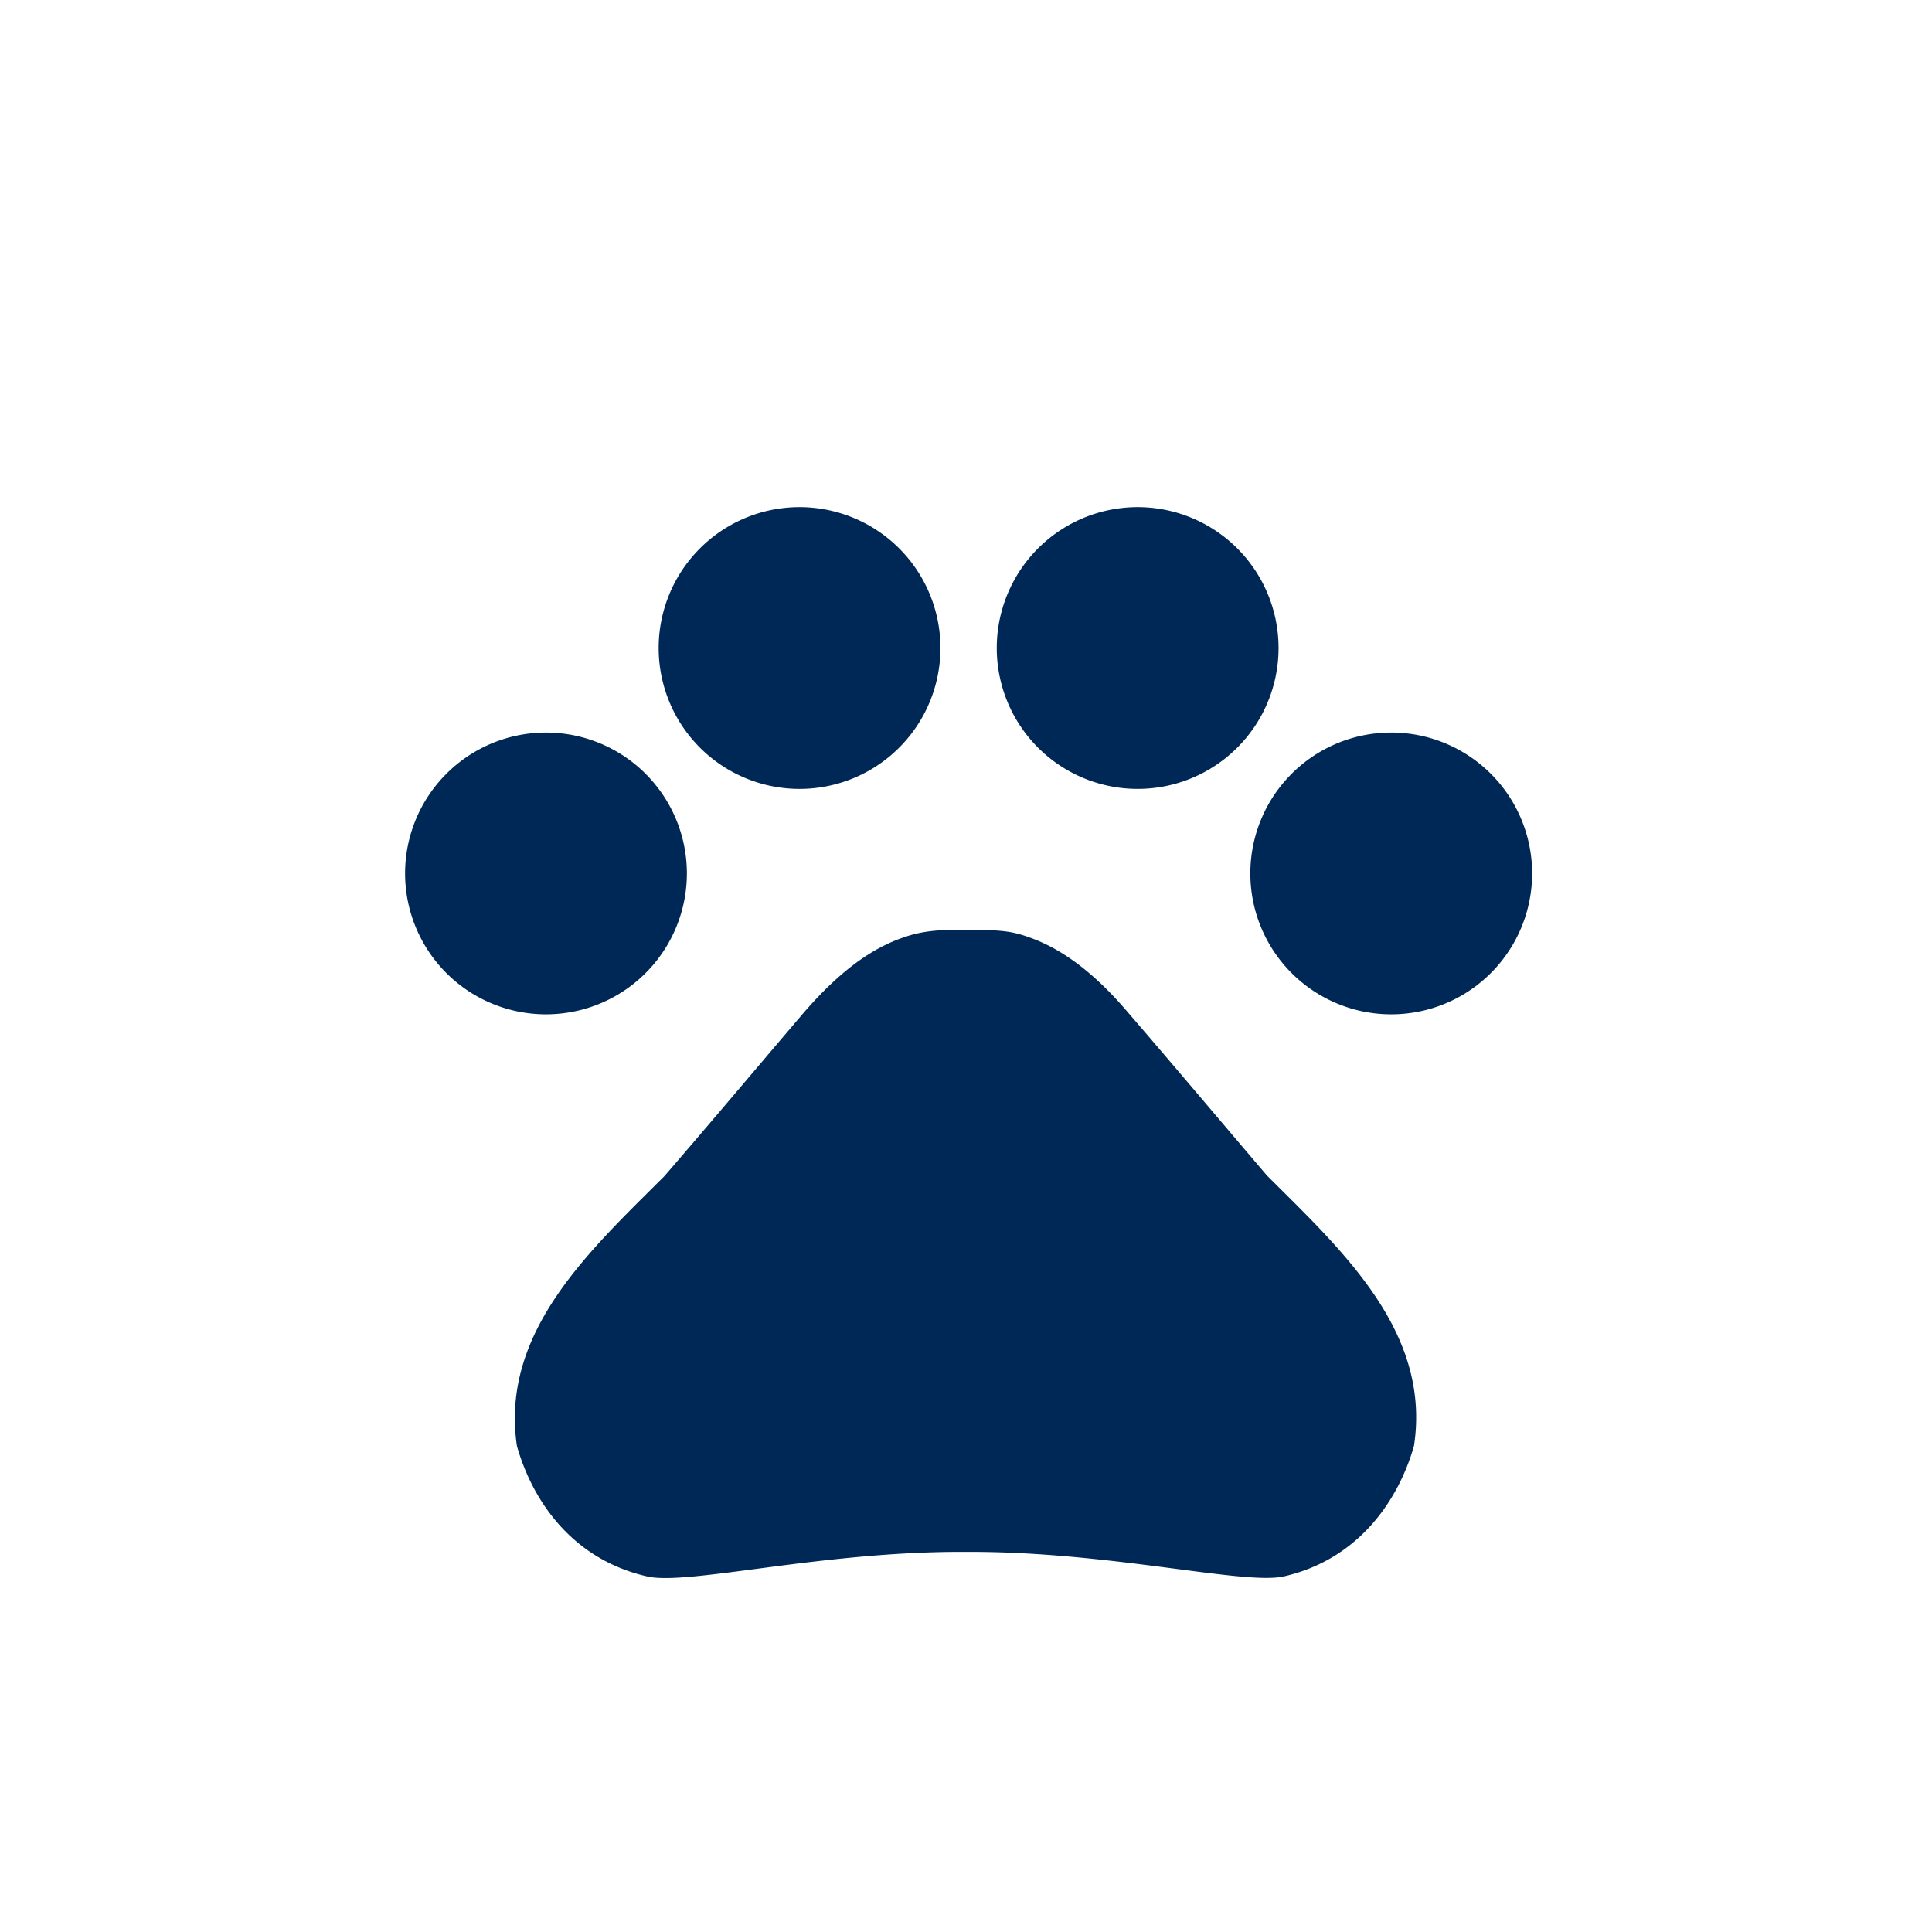 <?xml version="1.0" encoding="UTF-8"?>
<svg xmlns="http://www.w3.org/2000/svg" width="40" height="40" viewBox="0 0 40 40">
  <g fill="none" fill-rule="evenodd">
    <path d="M20.23 19.25c.23.003.461.012.68.047.128.023.257.058.385.105.817.28 1.505.91 2.042 1.54 1.026 1.19 1.878 2.205 2.893 3.395 1.528 1.528 3.407 3.22 3.045 5.6-.338 1.178-1.19 2.368-2.718 2.706-.852.164-3.57-.513-6.464-.513h-.21c-2.893 0-5.611.688-6.463.513-1.528-.338-2.38-1.516-2.718-2.706-.35-2.369 1.528-4.06 3.056-5.589 1.027-1.19 1.879-2.205 2.894-3.395.548-.63 1.225-1.26 2.041-1.54.129-.046.257-.081.385-.105.304-.058.619-.058.922-.058zm-8.98-4.083a2.917 2.917 0 1 1 0 5.833 2.917 2.917 0 0 1 0-5.833zm17.5 0a2.917 2.917 0 1 1 0 5.833 2.917 2.917 0 0 1 0-5.833zM16.5 10.5a2.917 2.917 0 1 1 0 5.833 2.917 2.917 0 0 1 0-5.833zm7 0a2.917 2.917 0 1 1 0 5.833 2.917 2.917 0 0 1 0-5.833z" fill="#002856"></path>
  </g>
</svg>
